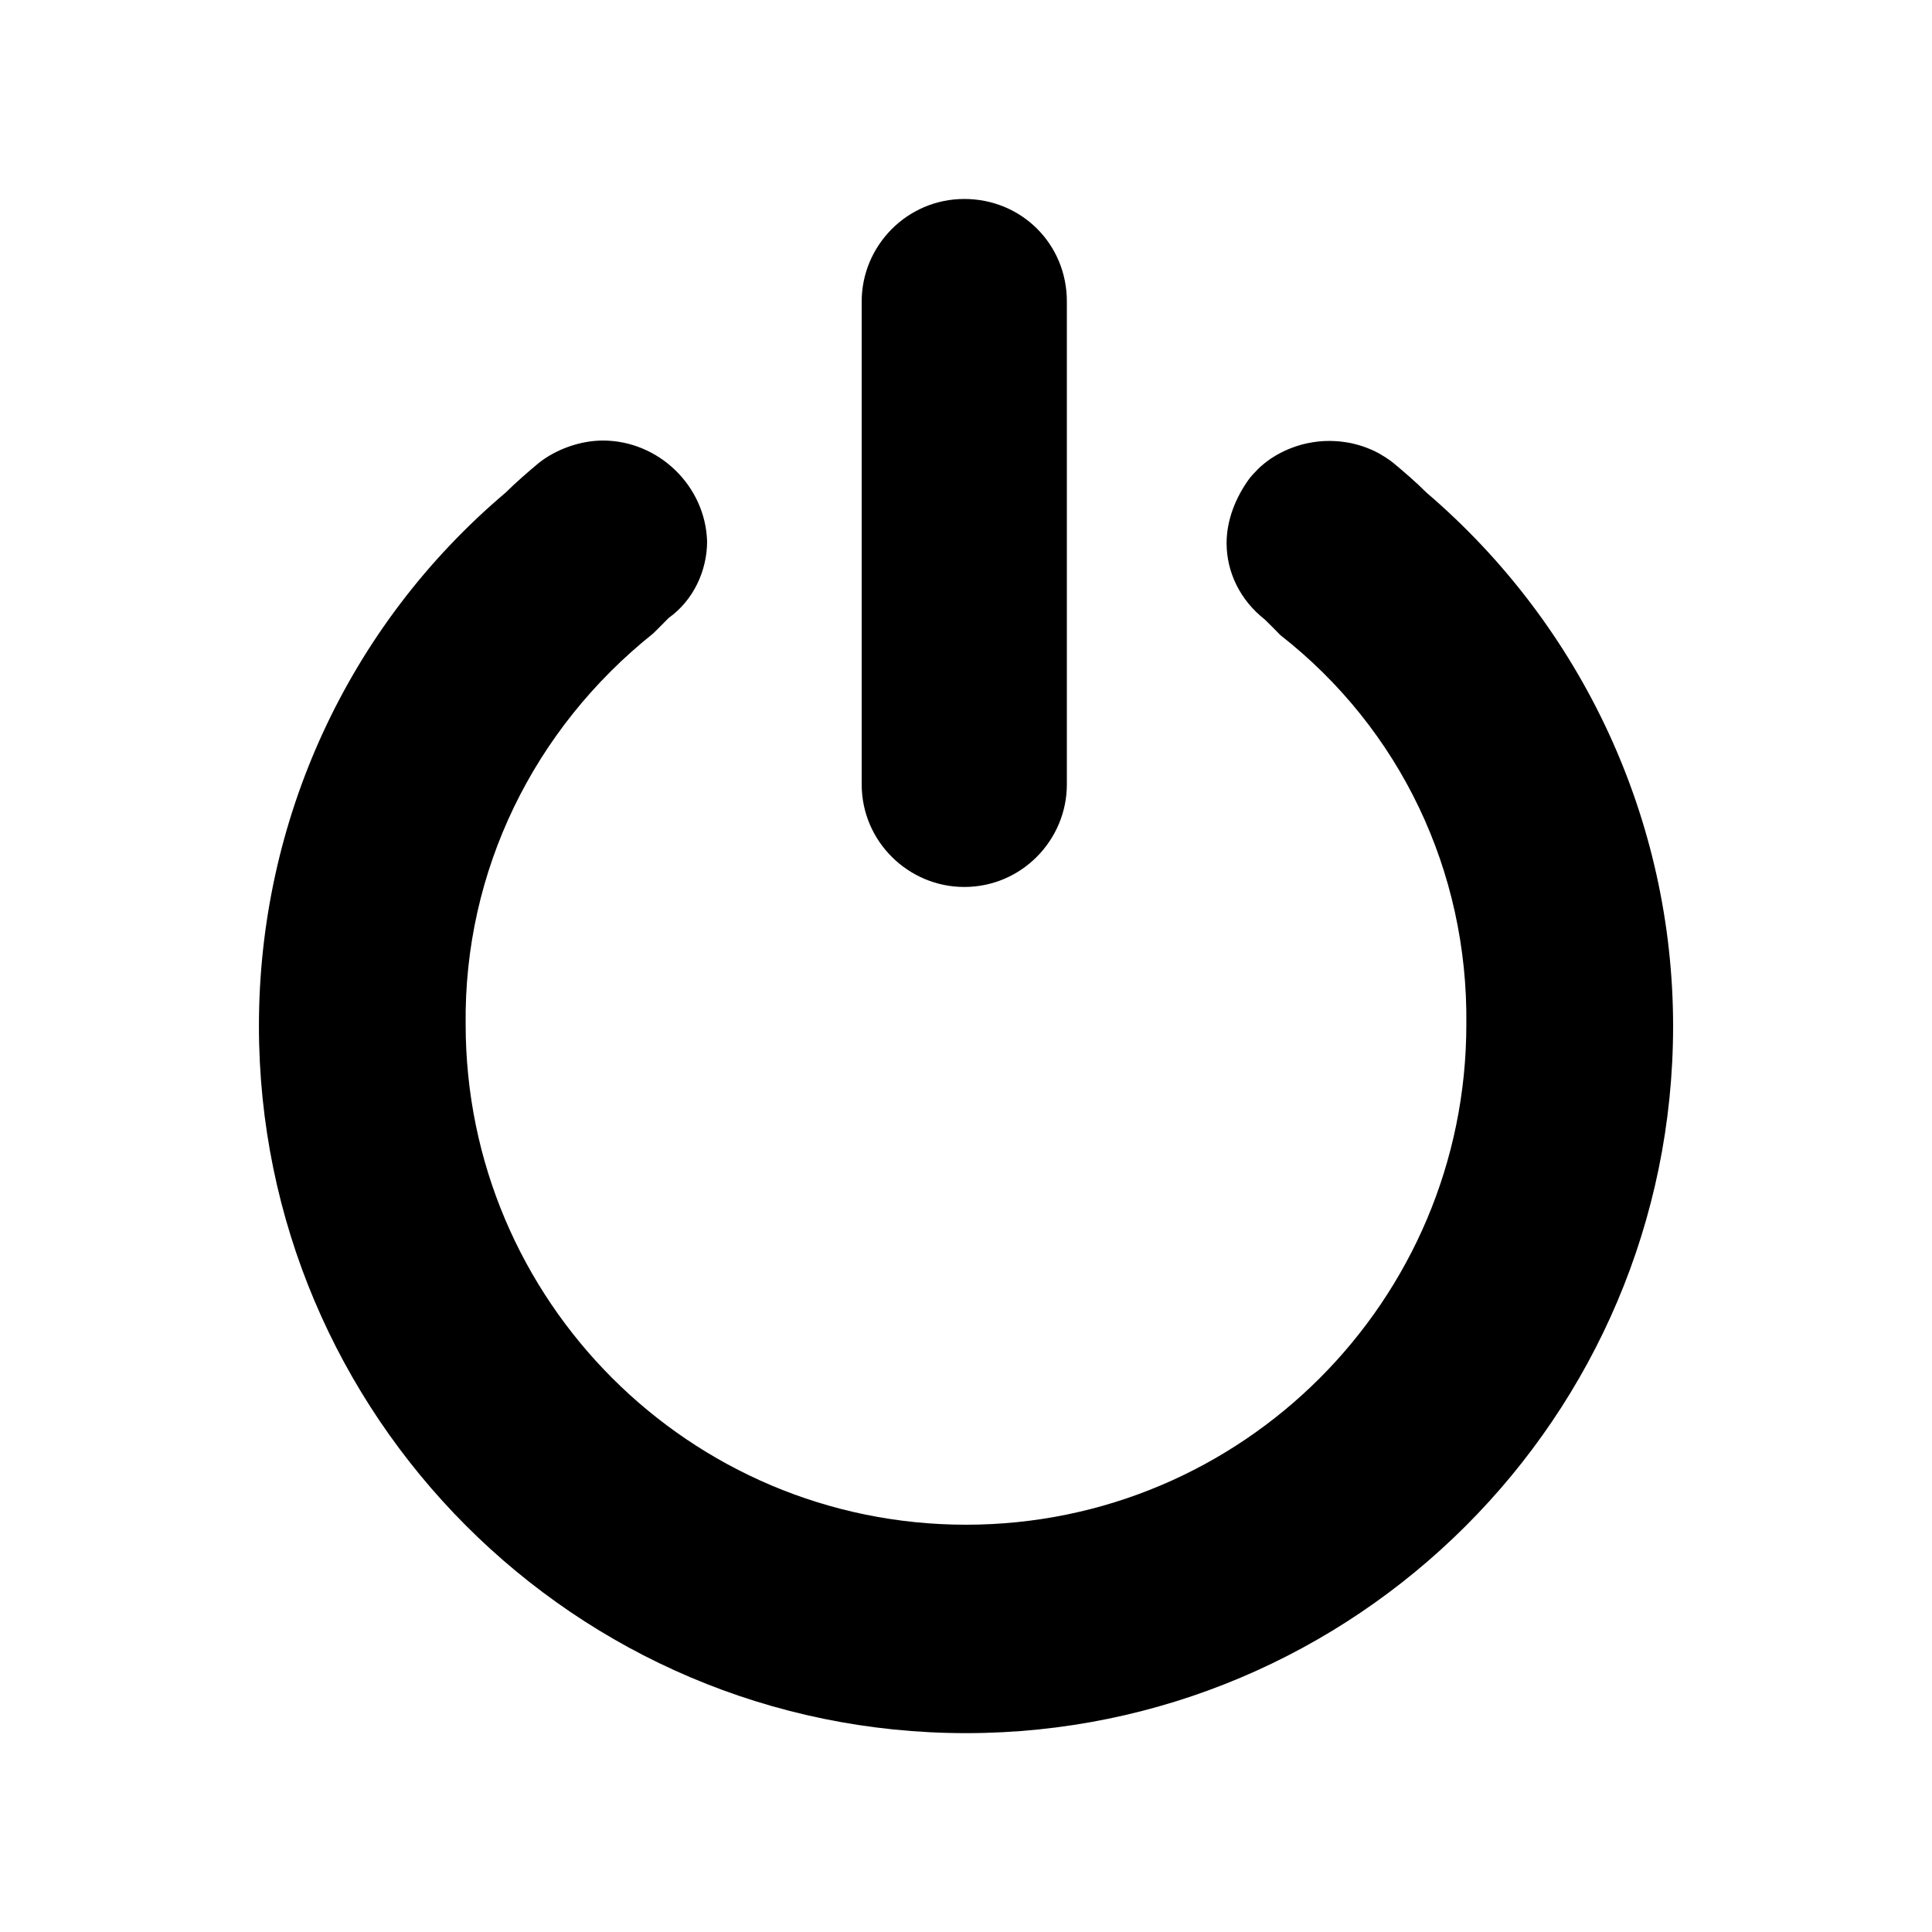 <?xml version="1.0" encoding="utf-8"?>
<!-- Generator: Adobe Illustrator 26.2.1, SVG Export Plug-In . SVG Version: 6.00 Build 0)  -->
<svg version="1.1" id="Layer_1" xmlns="http://www.w3.org/2000/svg" xmlns:xlink="http://www.w3.org/1999/xlink" x="0px" y="0px"
	 viewBox="0 0 52.122 52.122" enable-background="new 0 0 52.122 52.122" xml:space="preserve">
<path d="M35.848,11.896L35.848,11.896c0.006,0,0.011-0.001,0.018-0.001c0.006,0,0.014,0.001,0.02,0.001
	C35.873,11.896,35.86,11.896,35.848,11.896z M38.482,13.288c-0.281-0.282-0.607-0.561-0.89-0.797
	c-0.056-0.045-0.115-0.087-0.175-0.127c-0.01-0.007-0.021-0.014-0.031-0.021c-0.011-0.008-0.023-0.014-0.035-0.022
	c-0.046-0.029-0.092-0.058-0.139-0.084c-0.012-0.006-0.024-0.013-0.036-0.019c-0.06-0.032-0.121-0.063-0.184-0.089
	c-0.007-0.003-0.014-0.006-0.022-0.009c-0.062-0.027-0.125-0.051-0.187-0.072c-0.006-0.002-0.014-0.005-0.02-0.007
	c-0.065-0.022-0.131-0.041-0.198-0.058c-0.011-0.003-0.023-0.006-0.034-0.009c-0.066-0.016-0.133-0.03-0.199-0.04
	c-0.01-0.002-0.019-0.003-0.029-0.004c-0.138-0.022-0.278-0.033-0.418-0.034c-0.013,0-0.025,0-0.038,0
	c-0.033,0-0.065,0.002-0.098,0.002c-0.015,0.001-0.031,0.001-0.047,0.002c-0.042,0.002-0.084,0.006-0.126,0.01
	c-0.006,0.001-0.013,0.001-0.019,0.002c-0.047,0.005-0.094,0.011-0.141,0.019c-0.018,0.003-0.036,0.006-0.054,0.01
	c-0.029,0.005-0.058,0.01-0.087,0.016c-0.021,0.004-0.042,0.01-0.063,0.014c-0.026,0.006-0.051,0.012-0.077,0.019
	c-0.022,0.006-0.043,0.012-0.064,0.018c-0.025,0.007-0.049,0.014-0.074,0.023c-0.022,0.007-0.043,0.014-0.064,0.021
	c-0.025,0.009-0.048,0.018-0.073,0.027c-0.021,0.008-0.041,0.015-0.062,0.023c-0.026,0.01-0.051,0.022-0.077,0.033
	c-0.019,0.008-0.036,0.015-0.055,0.024c-0.035,0.016-0.069,0.034-0.104,0.051c-0.011,0.006-0.023,0.011-0.034,0.017
	c-0.039,0.021-0.078,0.043-0.116,0.065c-0.014,0.008-0.027,0.018-0.042,0.026c-0.027,0.017-0.055,0.035-0.082,0.052
	c-0.015,0.01-0.03,0.021-0.044,0.031c-0.025,0.018-0.051,0.036-0.075,0.055c-0.014,0.011-0.029,0.023-0.044,0.034
	c-0.025,0.019-0.049,0.039-0.072,0.06c-0.014,0.012-0.027,0.023-0.041,0.035c-0.024,0.022-0.048,0.044-0.072,0.067
	c-0.011,0.015-0.023,0.027-0.036,0.039c-0.026,0.025-0.05,0.051-0.075,0.078c-0.01,0.01-0.019,0.02-0.029,0.031
	c-0.034,0.038-0.067,0.076-0.098,0.116c-0.375,0.516-0.611,1.126-0.611,1.735c0,0.797,0.373,1.546,1.03,2.061
	c0.097,0.094,0.141,0.142,0.19,0.188c0.044,0.047,0.142,0.142,0.233,0.236c3.234,2.53,5.063,6.374,5.015,10.498
	c0,7.453-6.045,13.5-13.498,13.5c-7.451,0-13.499-6.047-13.499-13.5c-0.048-4.124,1.828-7.967,5.062-10.547
	c0.094-0.092,0.188-0.187,0.234-0.233c0.048-0.048,0.094-0.094,0.14-0.142l0.047-0.046c0.657-0.469,1.031-1.265,1.031-2.061
	c-0.046-1.501-1.312-2.72-2.812-2.72c-0.609,0-1.266,0.235-1.735,0.609c-0.282,0.237-0.607,0.516-0.89,0.797
	c-4.265,3.609-6.654,8.859-6.654,14.388c0,10.501,8.529,19.078,19.076,19.078c10.499,0,19.076-8.529,19.076-19.078
	C45.136,22.147,42.702,16.897,38.482,13.288z M26.014,23.929c1.547,0,2.768-1.266,2.768-2.767V8.132
	c0-1.547-1.221-2.764-2.768-2.764s-2.767,1.265-2.767,2.764v13.031C23.248,22.709,24.515,23.929,26.014,23.929z"/>
</svg>
